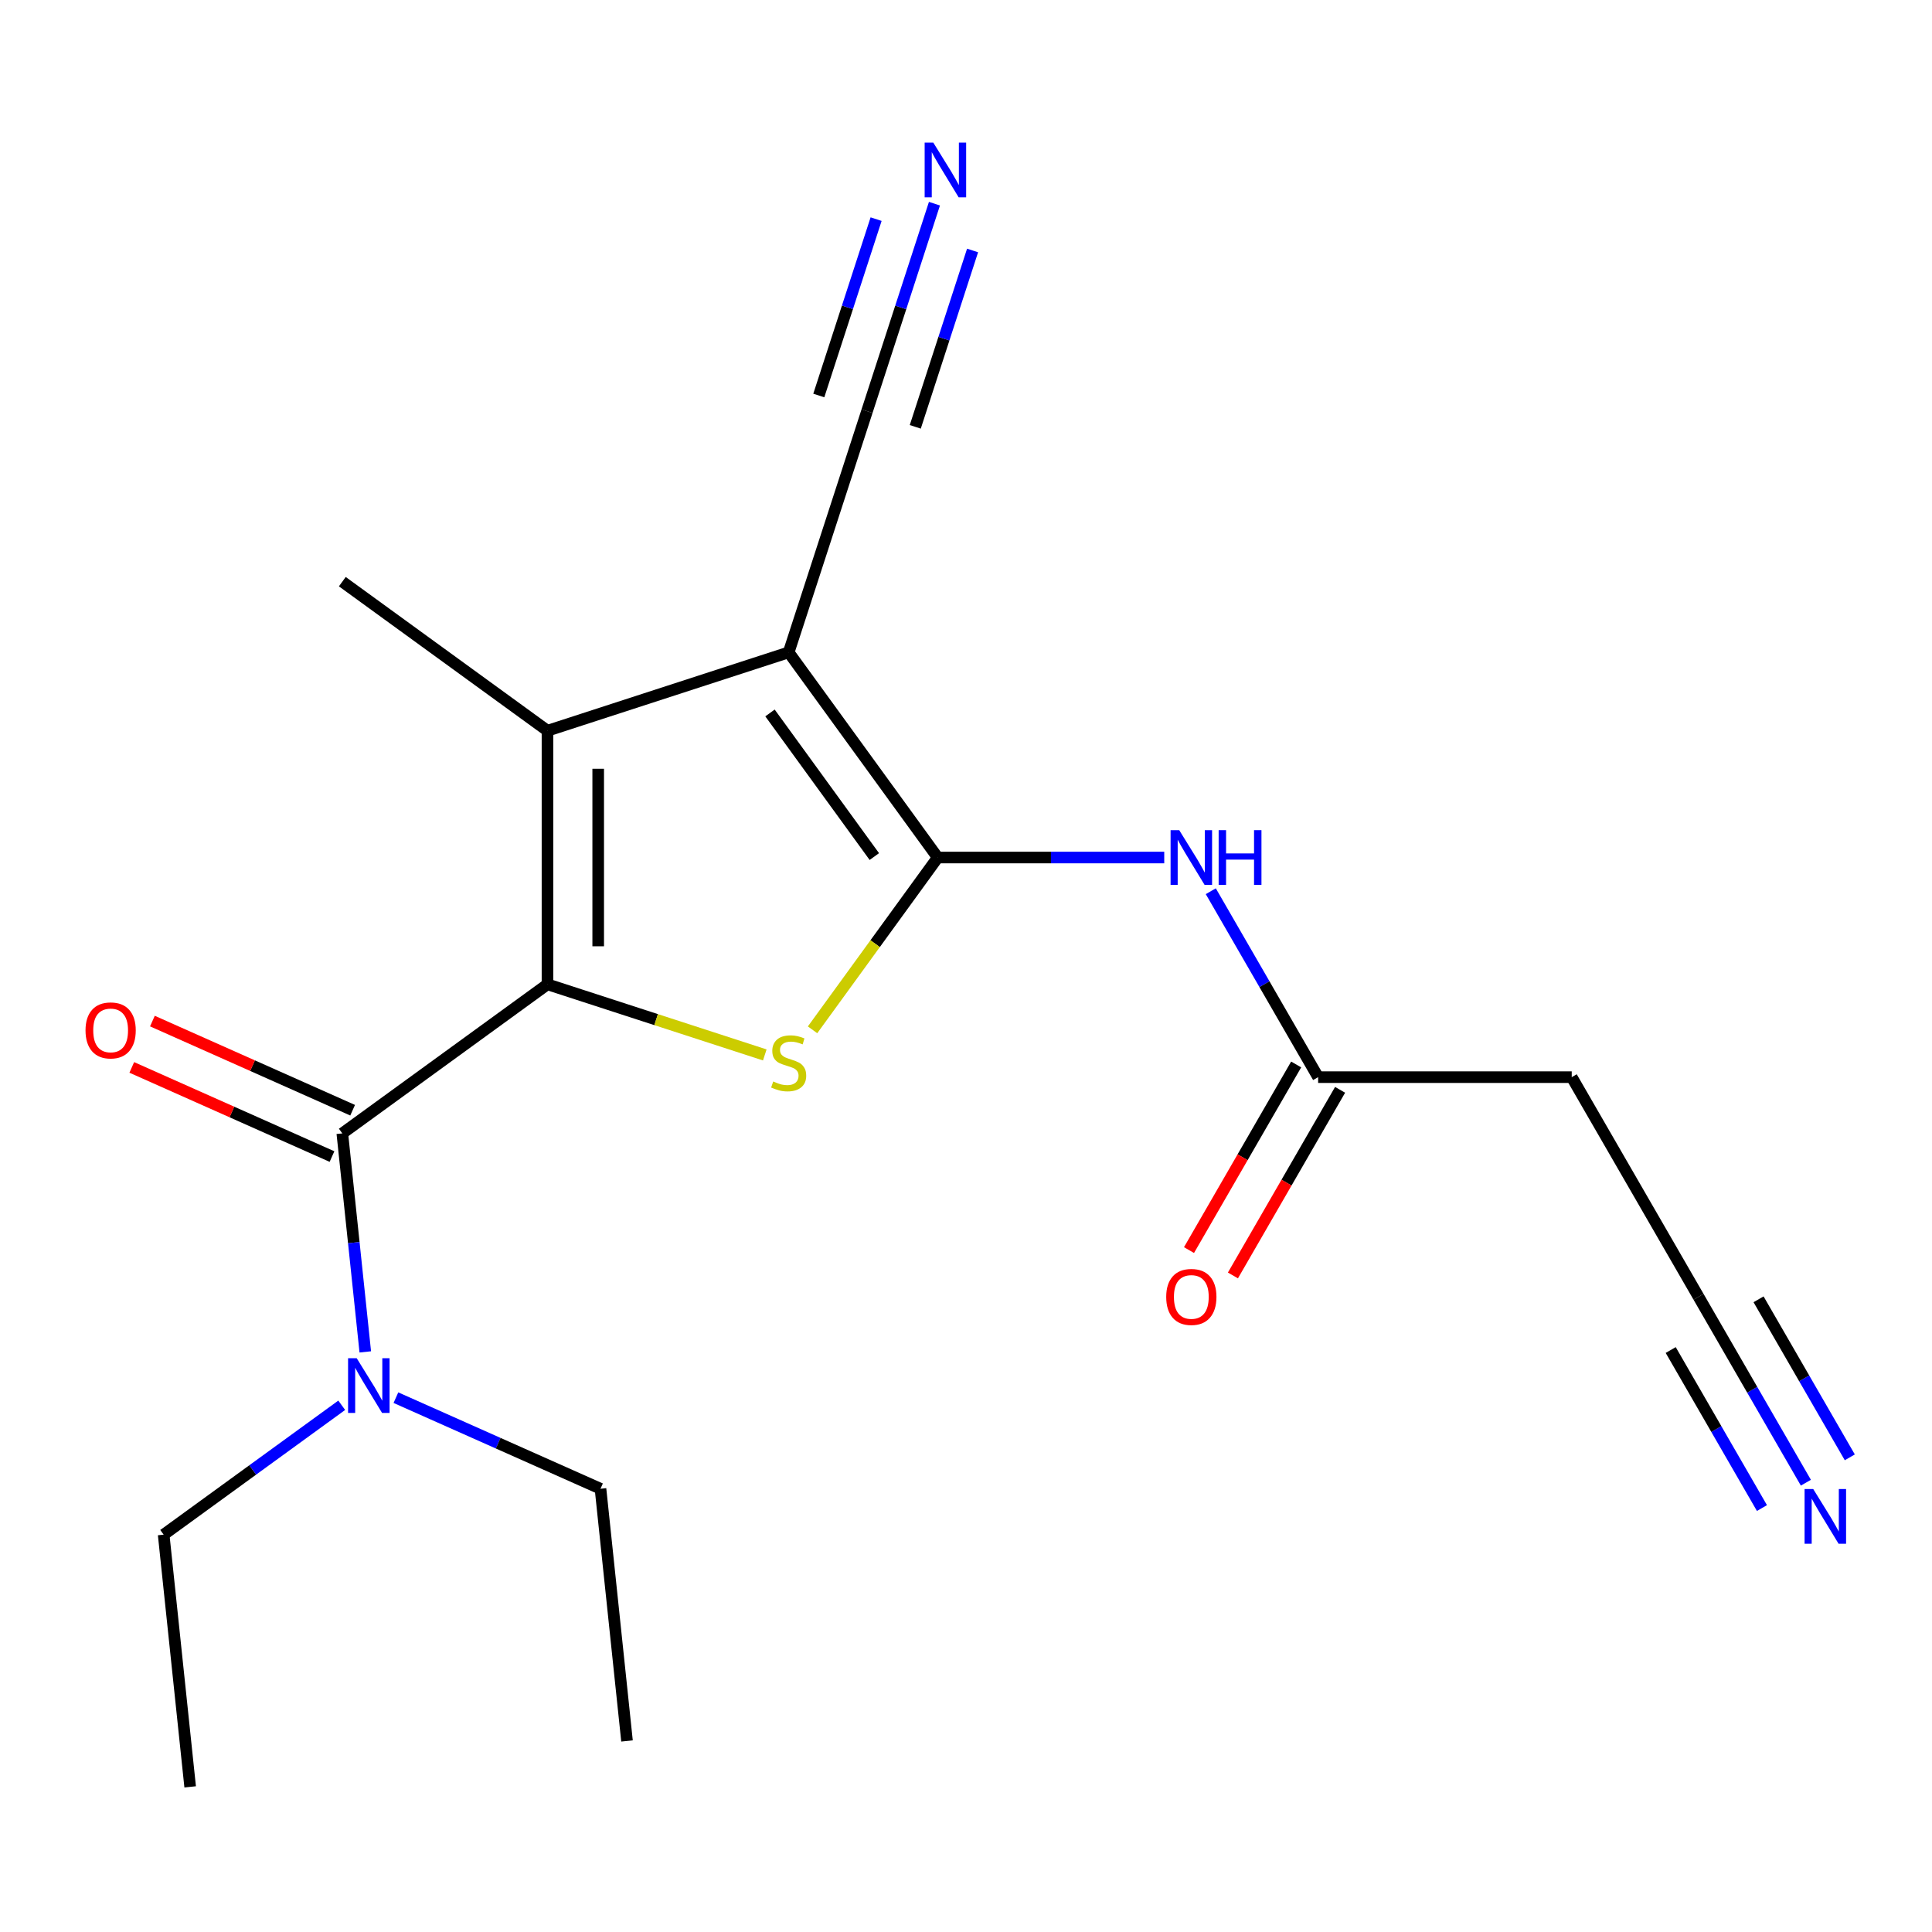 <?xml version='1.0' encoding='iso-8859-1'?>
<svg version='1.1' baseProfile='full'
              xmlns='http://www.w3.org/2000/svg'
                      xmlns:rdkit='http://www.rdkit.org/xml'
                      xmlns:xlink='http://www.w3.org/1999/xlink'
                  xml:space='preserve'
width='1000px' height='1000px' viewBox='0 0 1000 1000'>
<!-- END OF HEADER -->
<rect style='opacity:1.0;fill:#FFFFFF;stroke:none' width='1000' height='1000' x='0' y='0'> </rect>
<path class='bond-1' d='M 485.367,443.854 L 408.213,337.66' style='fill:none;fill-rule:evenodd;stroke:#000000;stroke-width:6px;stroke-linecap:butt;stroke-linejoin:miter;stroke-opacity:1' />
<path class='bond-1' d='M 452.555,443.356 L 398.547,369.02' style='fill:none;fill-rule:evenodd;stroke:#000000;stroke-width:6px;stroke-linecap:butt;stroke-linejoin:miter;stroke-opacity:1' />
<path class='bond-2' d='M 485.367,443.854 L 452.971,488.444' style='fill:none;fill-rule:evenodd;stroke:#000000;stroke-width:6px;stroke-linecap:butt;stroke-linejoin:miter;stroke-opacity:1' />
<path class='bond-2' d='M 452.971,488.444 L 420.575,533.034' style='fill:none;fill-rule:evenodd;stroke:#CCCC00;stroke-width:6px;stroke-linecap:butt;stroke-linejoin:miter;stroke-opacity:1' />
<path class='bond-5' d='M 485.367,443.854 L 543.988,443.854' style='fill:none;fill-rule:evenodd;stroke:#000000;stroke-width:6px;stroke-linecap:butt;stroke-linejoin:miter;stroke-opacity:1' />
<path class='bond-5' d='M 543.988,443.854 L 602.609,443.854' style='fill:none;fill-rule:evenodd;stroke:#0000FF;stroke-width:6px;stroke-linecap:butt;stroke-linejoin:miter;stroke-opacity:1' />
<path class='bond-0' d='M 283.375,509.486 L 339.613,527.759' style='fill:none;fill-rule:evenodd;stroke:#000000;stroke-width:6px;stroke-linecap:butt;stroke-linejoin:miter;stroke-opacity:1' />
<path class='bond-0' d='M 339.613,527.759 L 395.851,546.032' style='fill:none;fill-rule:evenodd;stroke:#CCCC00;stroke-width:6px;stroke-linecap:butt;stroke-linejoin:miter;stroke-opacity:1' />
<path class='bond-4' d='M 283.375,509.486 L 177.181,586.64' style='fill:none;fill-rule:evenodd;stroke:#000000;stroke-width:6px;stroke-linecap:butt;stroke-linejoin:miter;stroke-opacity:1' />
<path class='bond-20' d='M 283.375,509.486 L 283.375,378.223' style='fill:none;fill-rule:evenodd;stroke:#000000;stroke-width:6px;stroke-linecap:butt;stroke-linejoin:miter;stroke-opacity:1' />
<path class='bond-20' d='M 309.627,489.796 L 309.627,397.912' style='fill:none;fill-rule:evenodd;stroke:#000000;stroke-width:6px;stroke-linecap:butt;stroke-linejoin:miter;stroke-opacity:1' />
<path class='bond-3' d='M 408.213,337.66 L 283.375,378.223' style='fill:none;fill-rule:evenodd;stroke:#000000;stroke-width:6px;stroke-linecap:butt;stroke-linejoin:miter;stroke-opacity:1' />
<path class='bond-6' d='M 408.213,337.66 L 448.775,212.822' style='fill:none;fill-rule:evenodd;stroke:#000000;stroke-width:6px;stroke-linecap:butt;stroke-linejoin:miter;stroke-opacity:1' />
<path class='bond-15' d='M 283.375,378.223 L 177.181,301.069' style='fill:none;fill-rule:evenodd;stroke:#000000;stroke-width:6px;stroke-linecap:butt;stroke-linejoin:miter;stroke-opacity:1' />
<path class='bond-11' d='M 177.181,586.64 L 183.125,643.191' style='fill:none;fill-rule:evenodd;stroke:#000000;stroke-width:6px;stroke-linecap:butt;stroke-linejoin:miter;stroke-opacity:1' />
<path class='bond-11' d='M 183.125,643.191 L 189.068,699.742' style='fill:none;fill-rule:evenodd;stroke:#0000FF;stroke-width:6px;stroke-linecap:butt;stroke-linejoin:miter;stroke-opacity:1' />
<path class='bond-13' d='M 182.52,574.649 L 130.703,551.578' style='fill:none;fill-rule:evenodd;stroke:#000000;stroke-width:6px;stroke-linecap:butt;stroke-linejoin:miter;stroke-opacity:1' />
<path class='bond-13' d='M 130.703,551.578 L 78.887,528.508' style='fill:none;fill-rule:evenodd;stroke:#FF0000;stroke-width:6px;stroke-linecap:butt;stroke-linejoin:miter;stroke-opacity:1' />
<path class='bond-13' d='M 171.842,598.632 L 120.025,575.561' style='fill:none;fill-rule:evenodd;stroke:#000000;stroke-width:6px;stroke-linecap:butt;stroke-linejoin:miter;stroke-opacity:1' />
<path class='bond-13' d='M 120.025,575.561 L 68.209,552.491' style='fill:none;fill-rule:evenodd;stroke:#FF0000;stroke-width:6px;stroke-linecap:butt;stroke-linejoin:miter;stroke-opacity:1' />
<path class='bond-7' d='M 626.7,461.296 L 654.481,509.414' style='fill:none;fill-rule:evenodd;stroke:#0000FF;stroke-width:6px;stroke-linecap:butt;stroke-linejoin:miter;stroke-opacity:1' />
<path class='bond-7' d='M 654.481,509.414 L 682.262,557.531' style='fill:none;fill-rule:evenodd;stroke:#000000;stroke-width:6px;stroke-linecap:butt;stroke-linejoin:miter;stroke-opacity:1' />
<path class='bond-8' d='M 448.775,212.822 L 466.223,159.124' style='fill:none;fill-rule:evenodd;stroke:#000000;stroke-width:6px;stroke-linecap:butt;stroke-linejoin:miter;stroke-opacity:1' />
<path class='bond-8' d='M 466.223,159.124 L 483.671,105.425' style='fill:none;fill-rule:evenodd;stroke:#0000FF;stroke-width:6px;stroke-linecap:butt;stroke-linejoin:miter;stroke-opacity:1' />
<path class='bond-8' d='M 473.743,220.935 L 488.574,175.291' style='fill:none;fill-rule:evenodd;stroke:#000000;stroke-width:6px;stroke-linecap:butt;stroke-linejoin:miter;stroke-opacity:1' />
<path class='bond-8' d='M 488.574,175.291 L 503.404,129.647' style='fill:none;fill-rule:evenodd;stroke:#0000FF;stroke-width:6px;stroke-linecap:butt;stroke-linejoin:miter;stroke-opacity:1' />
<path class='bond-8' d='M 423.808,204.71 L 438.638,159.066' style='fill:none;fill-rule:evenodd;stroke:#000000;stroke-width:6px;stroke-linecap:butt;stroke-linejoin:miter;stroke-opacity:1' />
<path class='bond-8' d='M 438.638,159.066 L 453.469,113.422' style='fill:none;fill-rule:evenodd;stroke:#0000FF;stroke-width:6px;stroke-linecap:butt;stroke-linejoin:miter;stroke-opacity:1' />
<path class='bond-12' d='M 682.262,557.531 L 813.524,557.531' style='fill:none;fill-rule:evenodd;stroke:#000000;stroke-width:6px;stroke-linecap:butt;stroke-linejoin:miter;stroke-opacity:1' />
<path class='bond-14' d='M 670.894,550.968 L 643.159,599.006' style='fill:none;fill-rule:evenodd;stroke:#000000;stroke-width:6px;stroke-linecap:butt;stroke-linejoin:miter;stroke-opacity:1' />
<path class='bond-14' d='M 643.159,599.006 L 615.425,647.043' style='fill:none;fill-rule:evenodd;stroke:#FF0000;stroke-width:6px;stroke-linecap:butt;stroke-linejoin:miter;stroke-opacity:1' />
<path class='bond-14' d='M 693.629,564.094 L 665.895,612.132' style='fill:none;fill-rule:evenodd;stroke:#000000;stroke-width:6px;stroke-linecap:butt;stroke-linejoin:miter;stroke-opacity:1' />
<path class='bond-14' d='M 665.895,612.132 L 638.16,660.17' style='fill:none;fill-rule:evenodd;stroke:#FF0000;stroke-width:6px;stroke-linecap:butt;stroke-linejoin:miter;stroke-opacity:1' />
<path class='bond-9' d='M 934.717,767.444 L 906.937,719.326' style='fill:none;fill-rule:evenodd;stroke:#0000FF;stroke-width:6px;stroke-linecap:butt;stroke-linejoin:miter;stroke-opacity:1' />
<path class='bond-9' d='M 906.937,719.326 L 879.156,671.208' style='fill:none;fill-rule:evenodd;stroke:#000000;stroke-width:6px;stroke-linecap:butt;stroke-linejoin:miter;stroke-opacity:1' />
<path class='bond-9' d='M 957.453,754.317 L 933.839,713.417' style='fill:none;fill-rule:evenodd;stroke:#0000FF;stroke-width:6px;stroke-linecap:butt;stroke-linejoin:miter;stroke-opacity:1' />
<path class='bond-9' d='M 933.839,713.417 L 910.225,672.517' style='fill:none;fill-rule:evenodd;stroke:#000000;stroke-width:6px;stroke-linecap:butt;stroke-linejoin:miter;stroke-opacity:1' />
<path class='bond-9' d='M 911.982,780.57 L 888.368,739.67' style='fill:none;fill-rule:evenodd;stroke:#0000FF;stroke-width:6px;stroke-linecap:butt;stroke-linejoin:miter;stroke-opacity:1' />
<path class='bond-9' d='M 888.368,739.67 L 864.755,698.77' style='fill:none;fill-rule:evenodd;stroke:#000000;stroke-width:6px;stroke-linecap:butt;stroke-linejoin:miter;stroke-opacity:1' />
<path class='bond-10' d='M 879.156,671.208 L 813.524,557.531' style='fill:none;fill-rule:evenodd;stroke:#000000;stroke-width:6px;stroke-linecap:butt;stroke-linejoin:miter;stroke-opacity:1' />
<path class='bond-16' d='M 176.88,727.371 L 130.794,760.855' style='fill:none;fill-rule:evenodd;stroke:#0000FF;stroke-width:6px;stroke-linecap:butt;stroke-linejoin:miter;stroke-opacity:1' />
<path class='bond-16' d='M 130.794,760.855 L 84.708,794.338' style='fill:none;fill-rule:evenodd;stroke:#000000;stroke-width:6px;stroke-linecap:butt;stroke-linejoin:miter;stroke-opacity:1' />
<path class='bond-17' d='M 204.923,723.427 L 257.87,747' style='fill:none;fill-rule:evenodd;stroke:#0000FF;stroke-width:6px;stroke-linecap:butt;stroke-linejoin:miter;stroke-opacity:1' />
<path class='bond-17' d='M 257.87,747 L 310.816,770.573' style='fill:none;fill-rule:evenodd;stroke:#000000;stroke-width:6px;stroke-linecap:butt;stroke-linejoin:miter;stroke-opacity:1' />
<path class='bond-18' d='M 84.708,794.338 L 98.428,924.882' style='fill:none;fill-rule:evenodd;stroke:#000000;stroke-width:6px;stroke-linecap:butt;stroke-linejoin:miter;stroke-opacity:1' />
<path class='bond-19' d='M 310.816,770.573 L 324.537,901.117' style='fill:none;fill-rule:evenodd;stroke:#000000;stroke-width:6px;stroke-linecap:butt;stroke-linejoin:miter;stroke-opacity:1' />
<path  class='atom-3' d='M 400.213 559.768
Q 400.533 559.888, 401.853 560.448
Q 403.173 561.008, 404.613 561.368
Q 406.093 561.688, 407.533 561.688
Q 410.213 561.688, 411.773 560.408
Q 413.333 559.088, 413.333 556.808
Q 413.333 555.248, 412.533 554.288
Q 411.773 553.328, 410.573 552.808
Q 409.373 552.288, 407.373 551.688
Q 404.853 550.928, 403.333 550.208
Q 401.853 549.488, 400.773 547.968
Q 399.733 546.448, 399.733 543.888
Q 399.733 540.328, 402.133 538.128
Q 404.573 535.928, 409.373 535.928
Q 412.653 535.928, 416.373 537.488
L 415.453 540.568
Q 412.053 539.168, 409.493 539.168
Q 406.733 539.168, 405.213 540.328
Q 403.693 541.448, 403.733 543.408
Q 403.733 544.928, 404.493 545.848
Q 405.293 546.768, 406.413 547.288
Q 407.573 547.808, 409.493 548.408
Q 412.053 549.208, 413.573 550.008
Q 415.093 550.808, 416.173 552.448
Q 417.293 554.048, 417.293 556.808
Q 417.293 560.728, 414.653 562.848
Q 412.053 564.928, 407.693 564.928
Q 405.173 564.928, 403.253 564.368
Q 401.373 563.848, 399.133 562.928
L 400.213 559.768
' fill='#CCCC00'/>
<path  class='atom-6' d='M 610.37 429.694
L 619.65 444.694
Q 620.57 446.174, 622.05 448.854
Q 623.53 451.534, 623.61 451.694
L 623.61 429.694
L 627.37 429.694
L 627.37 458.014
L 623.49 458.014
L 613.53 441.614
Q 612.37 439.694, 611.13 437.494
Q 609.93 435.294, 609.57 434.614
L 609.57 458.014
L 605.89 458.014
L 605.89 429.694
L 610.37 429.694
' fill='#0000FF'/>
<path  class='atom-6' d='M 630.77 429.694
L 634.61 429.694
L 634.61 441.734
L 649.09 441.734
L 649.09 429.694
L 652.93 429.694
L 652.93 458.014
L 649.09 458.014
L 649.09 444.934
L 634.61 444.934
L 634.61 458.014
L 630.77 458.014
L 630.77 429.694
' fill='#0000FF'/>
<path  class='atom-9' d='M 483.078 73.824
L 492.358 88.824
Q 493.278 90.304, 494.758 92.984
Q 496.238 95.664, 496.318 95.824
L 496.318 73.824
L 500.078 73.824
L 500.078 102.144
L 496.198 102.144
L 486.238 85.744
Q 485.078 83.824, 483.838 81.624
Q 482.638 79.424, 482.278 78.744
L 482.278 102.144
L 478.598 102.144
L 478.598 73.824
L 483.078 73.824
' fill='#0000FF'/>
<path  class='atom-10' d='M 938.527 770.725
L 947.807 785.725
Q 948.727 787.205, 950.207 789.885
Q 951.687 792.565, 951.767 792.725
L 951.767 770.725
L 955.527 770.725
L 955.527 799.045
L 951.647 799.045
L 941.687 782.645
Q 940.527 780.725, 939.287 778.525
Q 938.087 776.325, 937.727 775.645
L 937.727 799.045
L 934.047 799.045
L 934.047 770.725
L 938.527 770.725
' fill='#0000FF'/>
<path  class='atom-12' d='M 184.641 703.024
L 193.921 718.024
Q 194.841 719.504, 196.321 722.184
Q 197.801 724.864, 197.881 725.024
L 197.881 703.024
L 201.641 703.024
L 201.641 731.344
L 197.761 731.344
L 187.801 714.944
Q 186.641 713.024, 185.401 710.824
Q 184.201 708.624, 183.841 707.944
L 183.841 731.344
L 180.161 731.344
L 180.161 703.024
L 184.641 703.024
' fill='#0000FF'/>
<path  class='atom-14' d='M 44.266 533.331
Q 44.266 526.531, 47.626 522.731
Q 50.986 518.931, 57.266 518.931
Q 63.546 518.931, 66.906 522.731
Q 70.266 526.531, 70.266 533.331
Q 70.266 540.211, 66.866 544.131
Q 63.466 548.011, 57.266 548.011
Q 51.026 548.011, 47.626 544.131
Q 44.266 540.251, 44.266 533.331
M 57.266 544.811
Q 61.586 544.811, 63.906 541.931
Q 66.266 539.011, 66.266 533.331
Q 66.266 527.771, 63.906 524.971
Q 61.586 522.131, 57.266 522.131
Q 52.946 522.131, 50.586 524.931
Q 48.266 527.731, 48.266 533.331
Q 48.266 539.051, 50.586 541.931
Q 52.946 544.811, 57.266 544.811
' fill='#FF0000'/>
<path  class='atom-15' d='M 603.63 671.288
Q 603.63 664.488, 606.99 660.688
Q 610.35 656.888, 616.63 656.888
Q 622.91 656.888, 626.27 660.688
Q 629.63 664.488, 629.63 671.288
Q 629.63 678.168, 626.23 682.088
Q 622.83 685.968, 616.63 685.968
Q 610.39 685.968, 606.99 682.088
Q 603.63 678.208, 603.63 671.288
M 616.63 682.768
Q 620.95 682.768, 623.27 679.888
Q 625.63 676.968, 625.63 671.288
Q 625.63 665.728, 623.27 662.928
Q 620.95 660.088, 616.63 660.088
Q 612.31 660.088, 609.95 662.888
Q 607.63 665.688, 607.63 671.288
Q 607.63 677.008, 609.95 679.888
Q 612.31 682.768, 616.63 682.768
' fill='#FF0000'/>
</svg>
